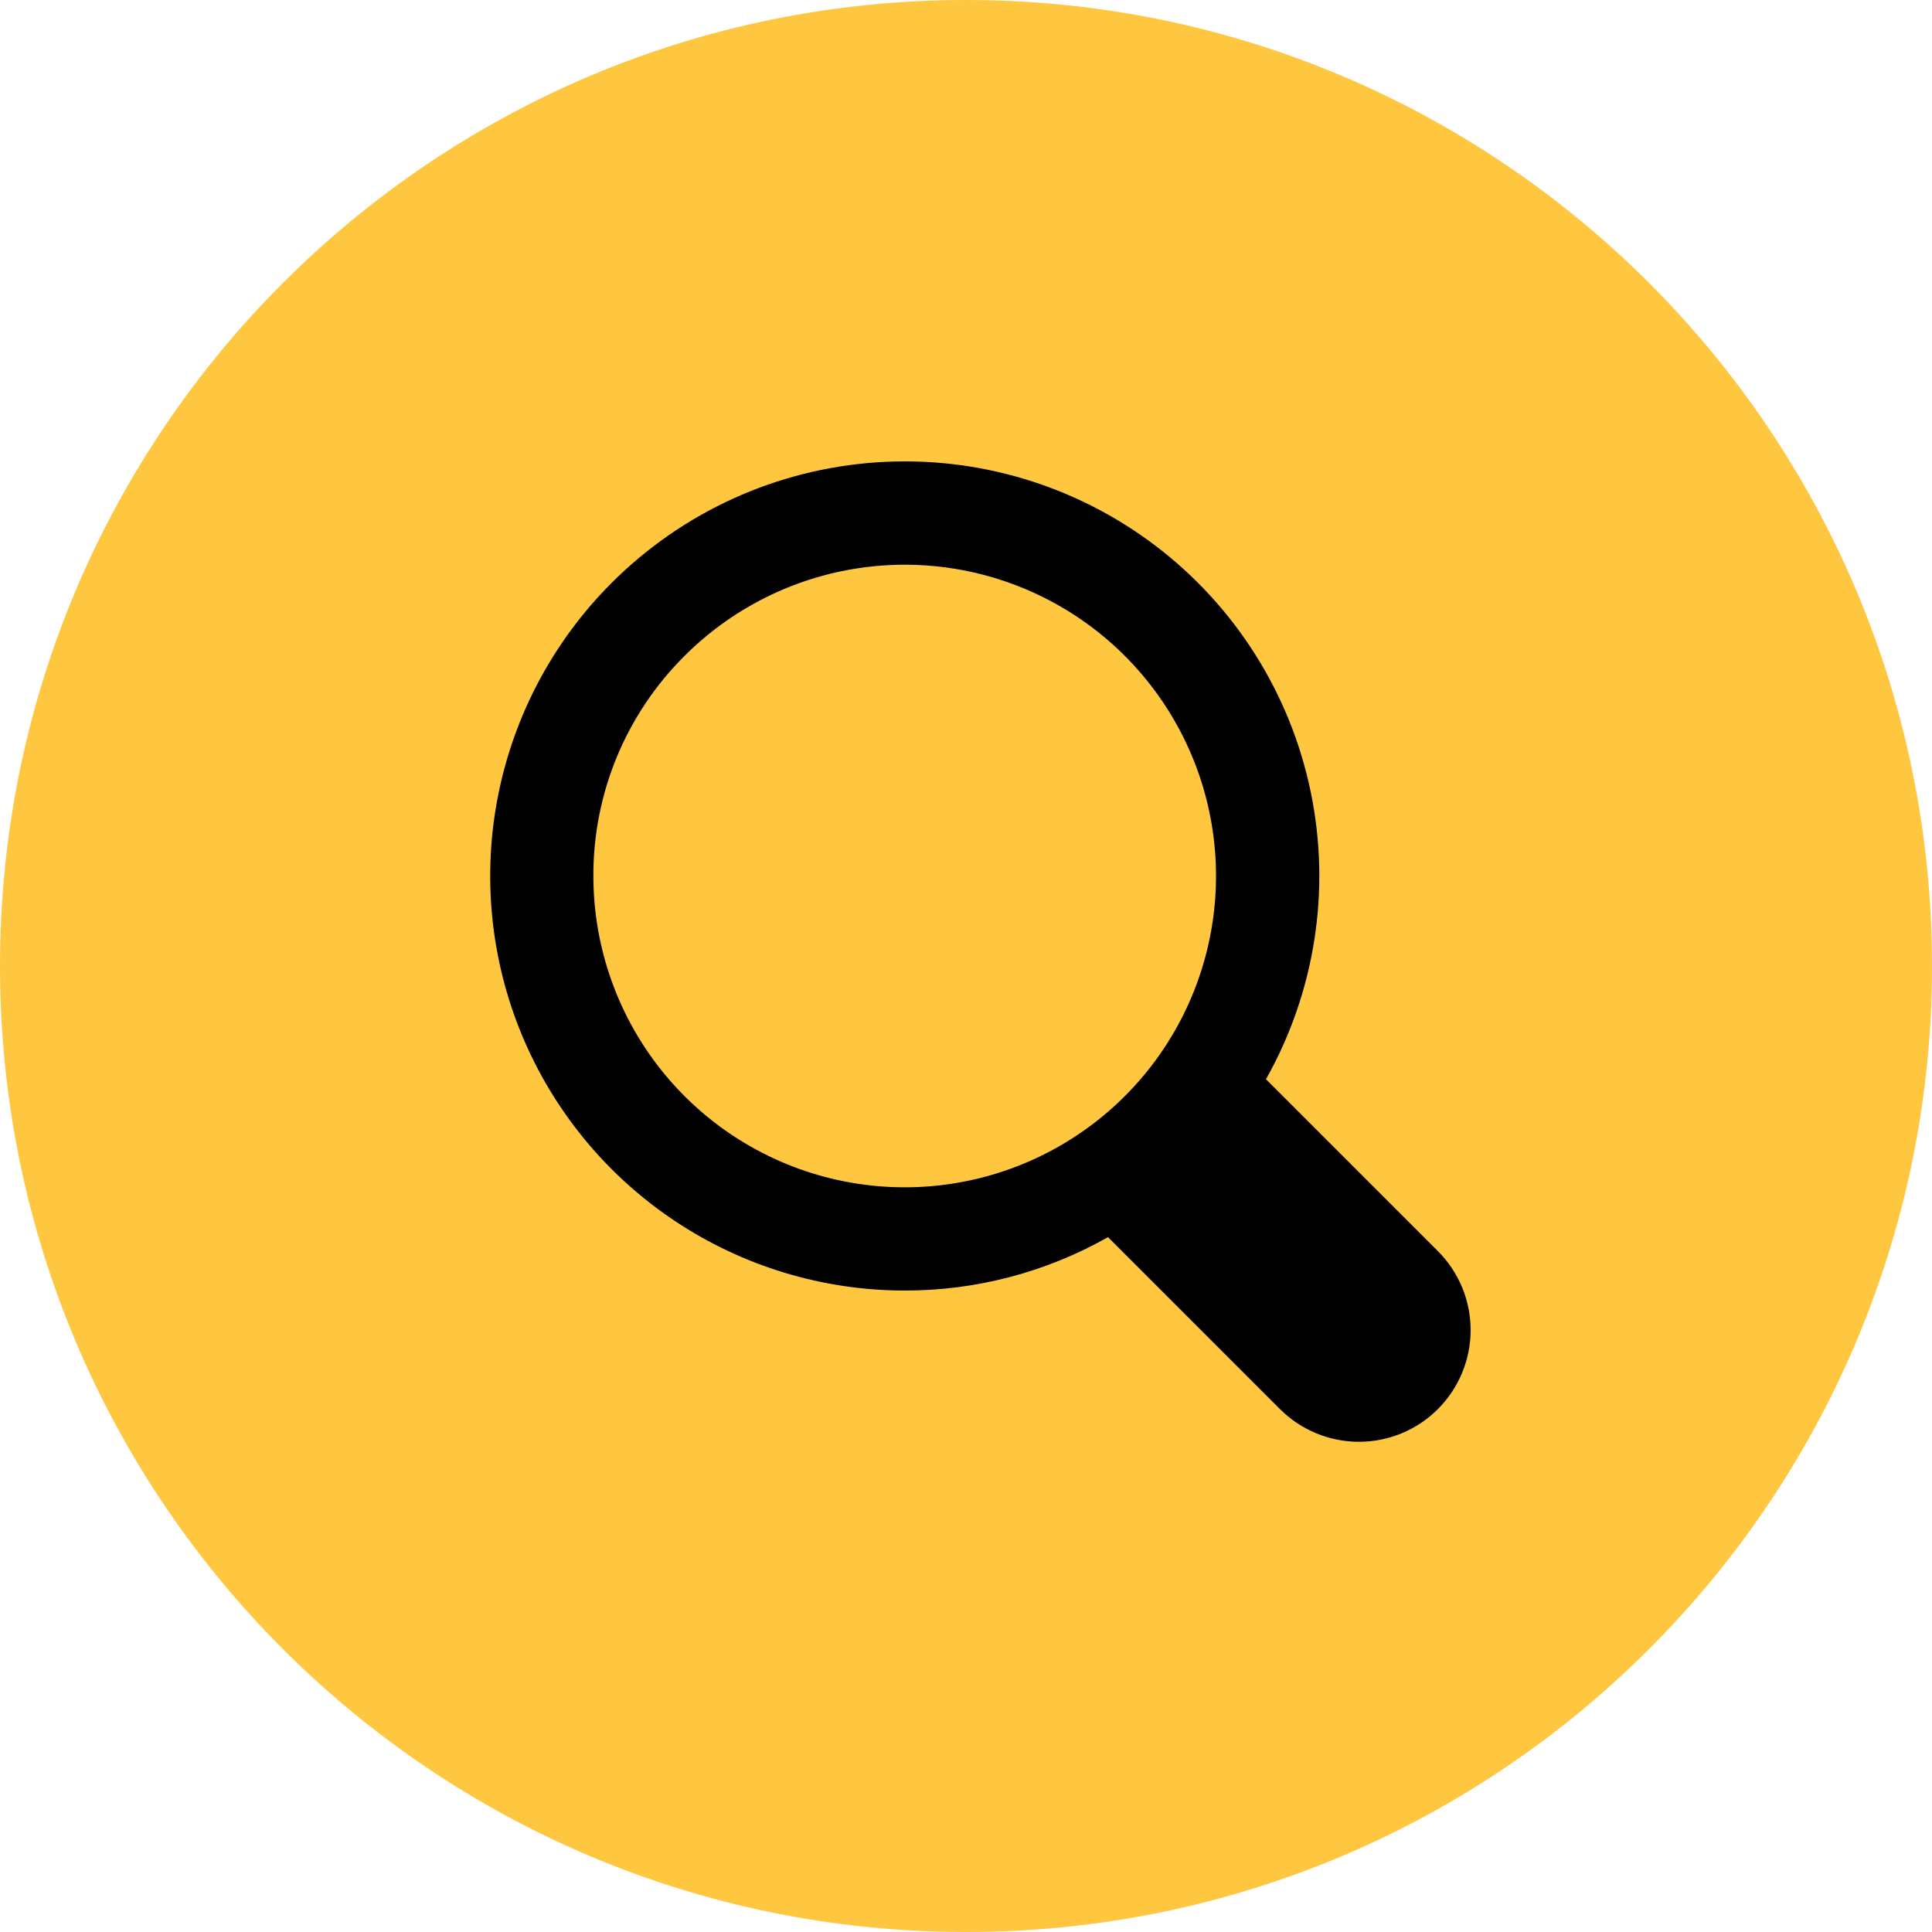 <?xml version="1.0" encoding="UTF-8"?> <svg xmlns="http://www.w3.org/2000/svg" width="67" height="67" viewBox="0 0 67 67" fill="none"> <path d="M67 33.5C67 52.002 52.002 67 33.5 67C14.998 67 0 52.002 0 33.5C0 14.998 14.998 0 33.5 0C52.002 0 67 14.998 67 33.5Z" fill="#FFC640"></path> <path d="M31.378 44.755C33.847 44.758 36.276 44.12 38.425 42.903L44.388 48.866C45.114 49.592 46.099 50 47.127 50C48.154 50 49.139 49.592 49.865 48.866C50.592 48.139 51 47.154 51 46.127C51 45.1 50.592 44.115 49.865 43.388L43.903 37.426C45.608 34.399 46.159 30.857 45.453 27.455C44.748 24.053 42.834 21.022 40.066 18.922C37.298 16.822 33.863 15.796 30.396 16.034C26.93 16.271 23.667 17.756 21.211 20.214C19.2 22.224 17.831 24.786 17.276 27.575C16.721 30.363 17.006 33.254 18.094 35.881C19.183 38.508 21.026 40.753 23.39 42.333C25.754 43.912 28.534 44.755 31.378 44.755ZM23.742 22.744C25.508 20.978 27.832 19.88 30.318 19.636C32.804 19.391 35.297 20.016 37.374 21.404C39.45 22.792 40.981 24.857 41.706 27.247C42.431 29.637 42.304 32.204 41.348 34.512C40.392 36.819 38.666 38.723 36.463 39.9C34.26 41.078 31.717 41.455 29.267 40.967C26.818 40.48 24.613 39.158 23.028 37.228C21.444 35.297 20.578 32.877 20.578 30.379C20.573 28.961 20.851 27.555 21.394 26.244C21.937 24.934 22.735 23.744 23.742 22.744Z" fill="black"></path> </svg> 